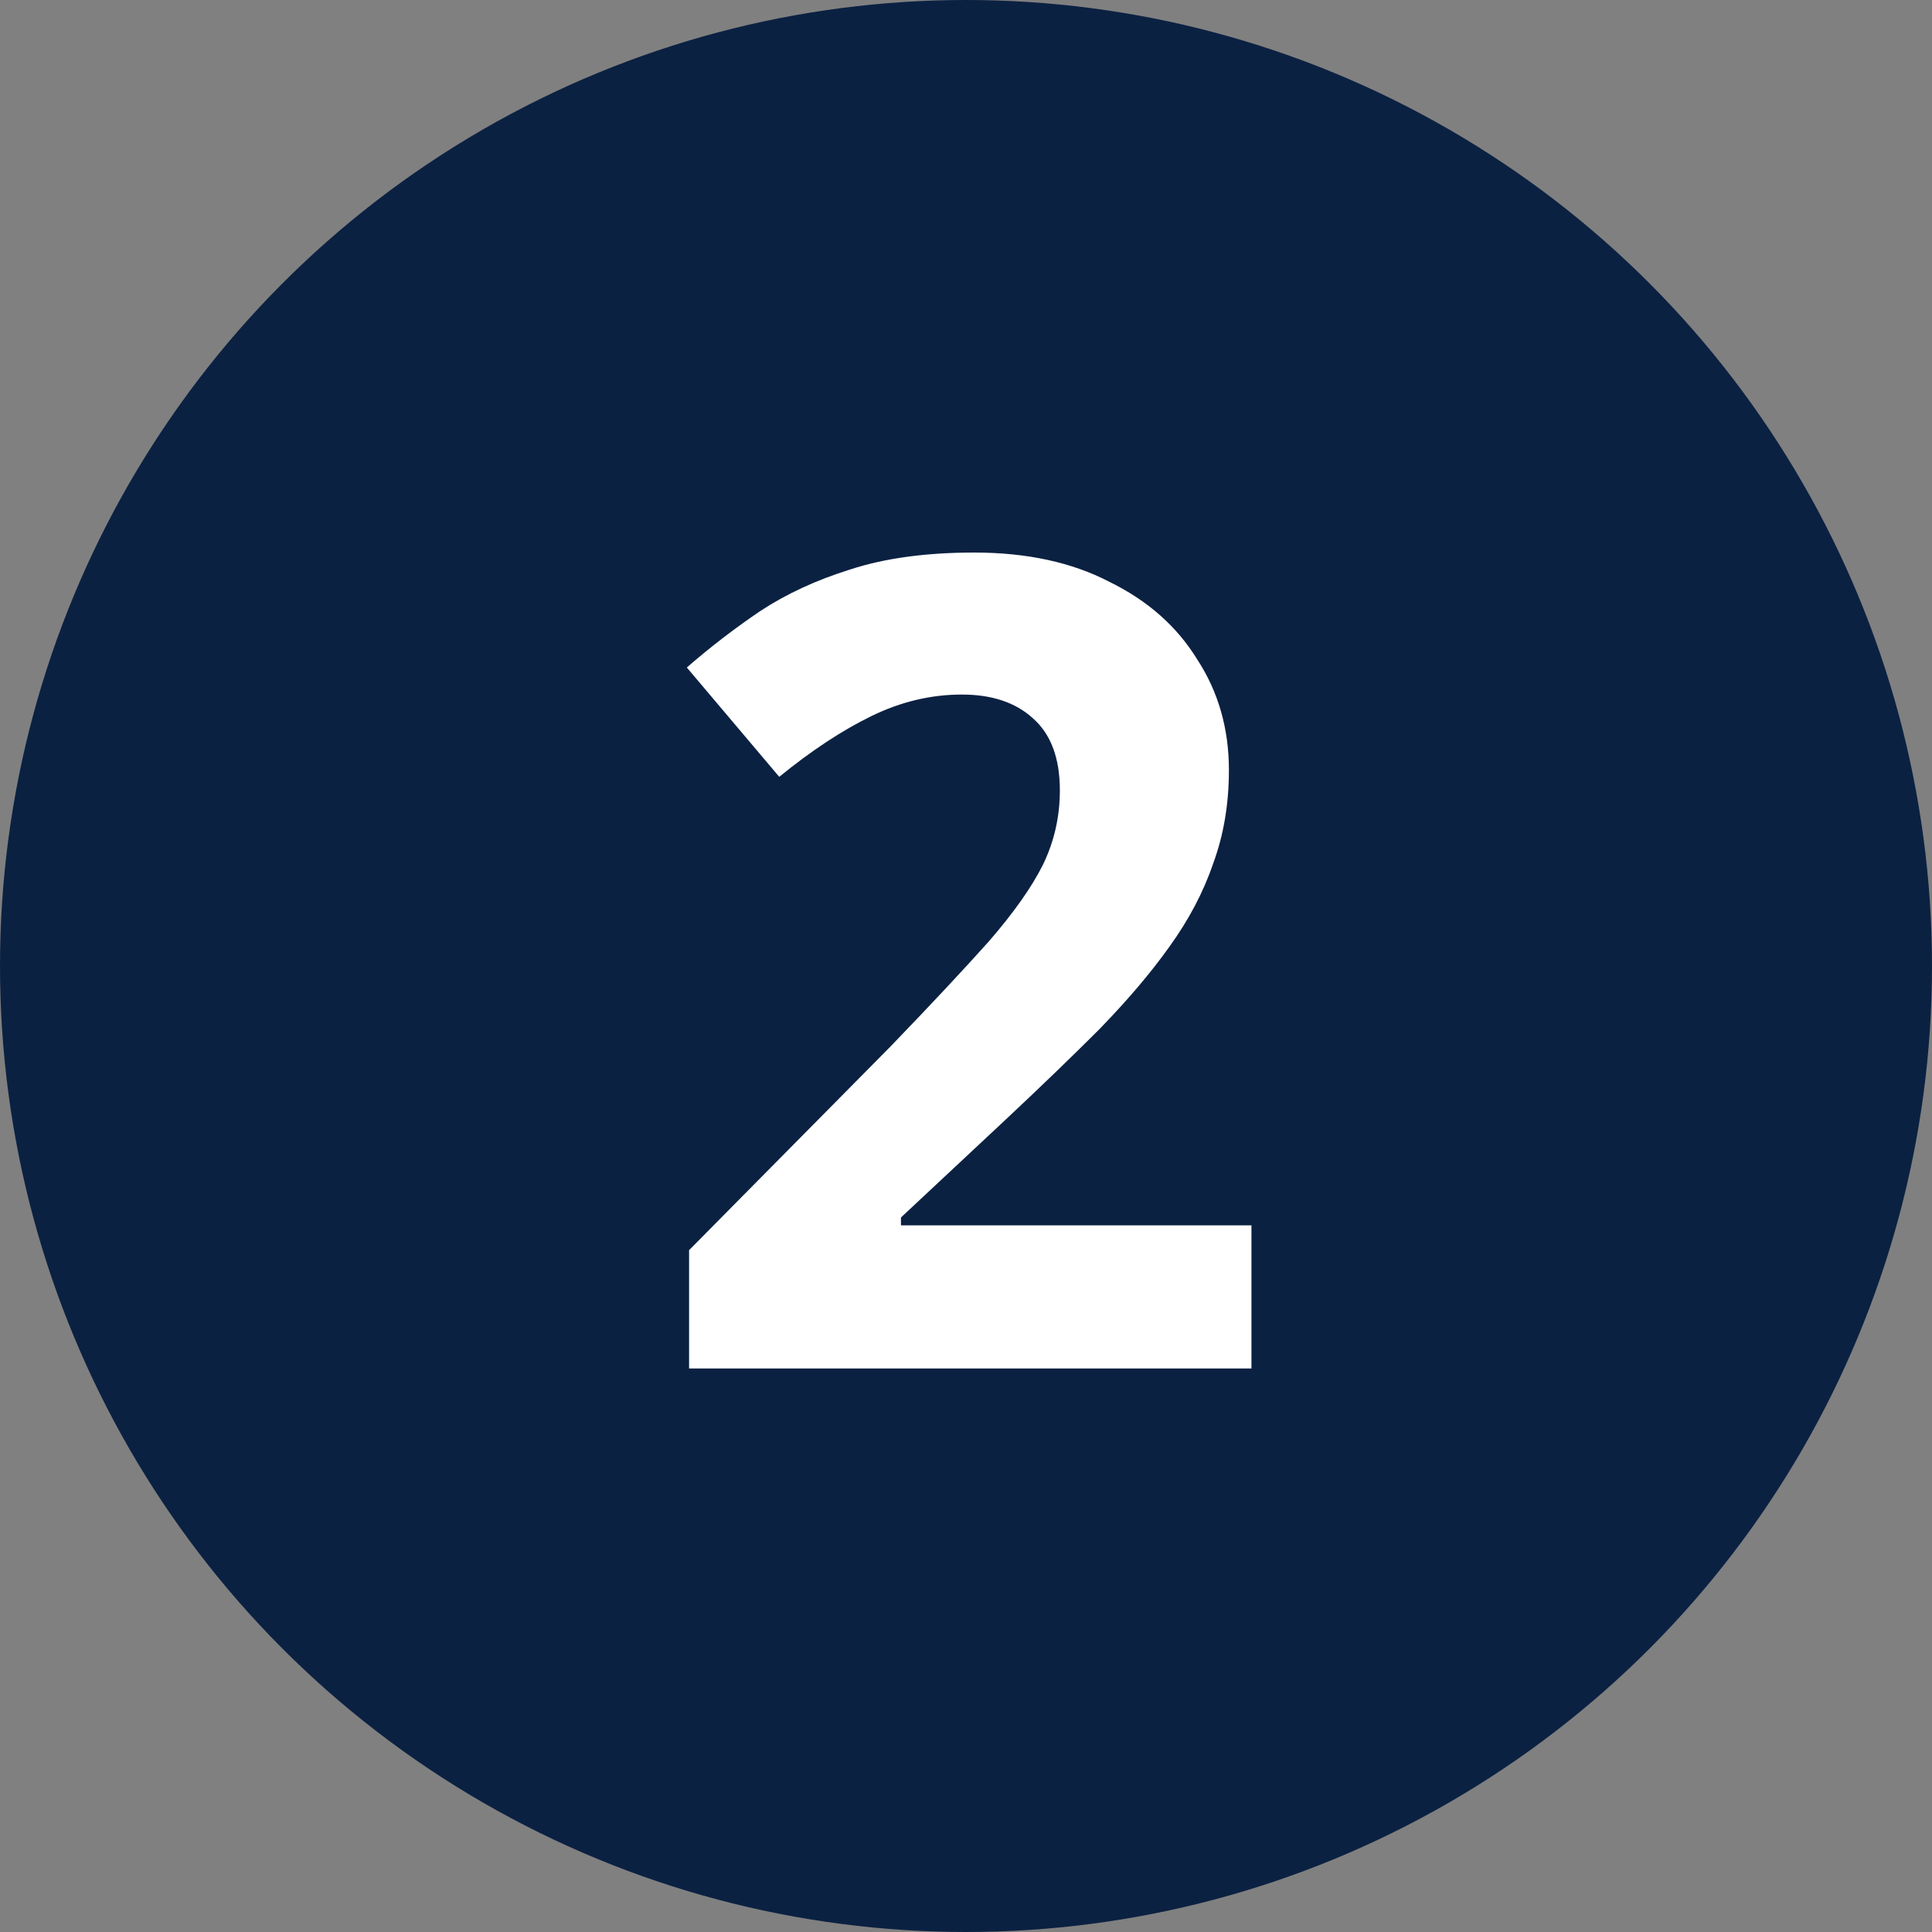 <?xml version="1.0" encoding="UTF-8"?> <svg xmlns="http://www.w3.org/2000/svg" width="24" height="24" viewBox="0 0 24 24" fill="none"><rect x="0" y="0" width="24" height="24" fill="#808080" stroke="none"/><circle cx="12" cy="12" r="12" fill="#0B2142"></circle><path d="M15.546 17H8.56V15.53L11.066 12.996C11.57 12.473 11.976 12.039 12.284 11.694C12.592 11.339 12.816 11.022 12.956 10.742C13.096 10.453 13.166 10.145 13.166 9.818C13.166 9.417 13.054 9.118 12.83 8.922C12.615 8.726 12.321 8.628 11.948 8.628C11.565 8.628 11.192 8.717 10.828 8.894C10.464 9.071 10.081 9.323 9.68 9.65L8.532 8.292C8.821 8.04 9.125 7.807 9.442 7.592C9.769 7.377 10.142 7.205 10.562 7.074C10.991 6.934 11.505 6.864 12.102 6.864C12.755 6.864 13.315 6.985 13.782 7.228C14.258 7.461 14.622 7.783 14.874 8.194C15.135 8.595 15.266 9.053 15.266 9.566C15.266 9.986 15.201 10.373 15.07 10.728C14.949 11.083 14.767 11.428 14.524 11.764C14.291 12.091 14.001 12.431 13.656 12.786C13.311 13.131 12.919 13.509 12.48 13.92L11.192 15.124V15.222H15.546V17Z" fill="white"></path></svg> 